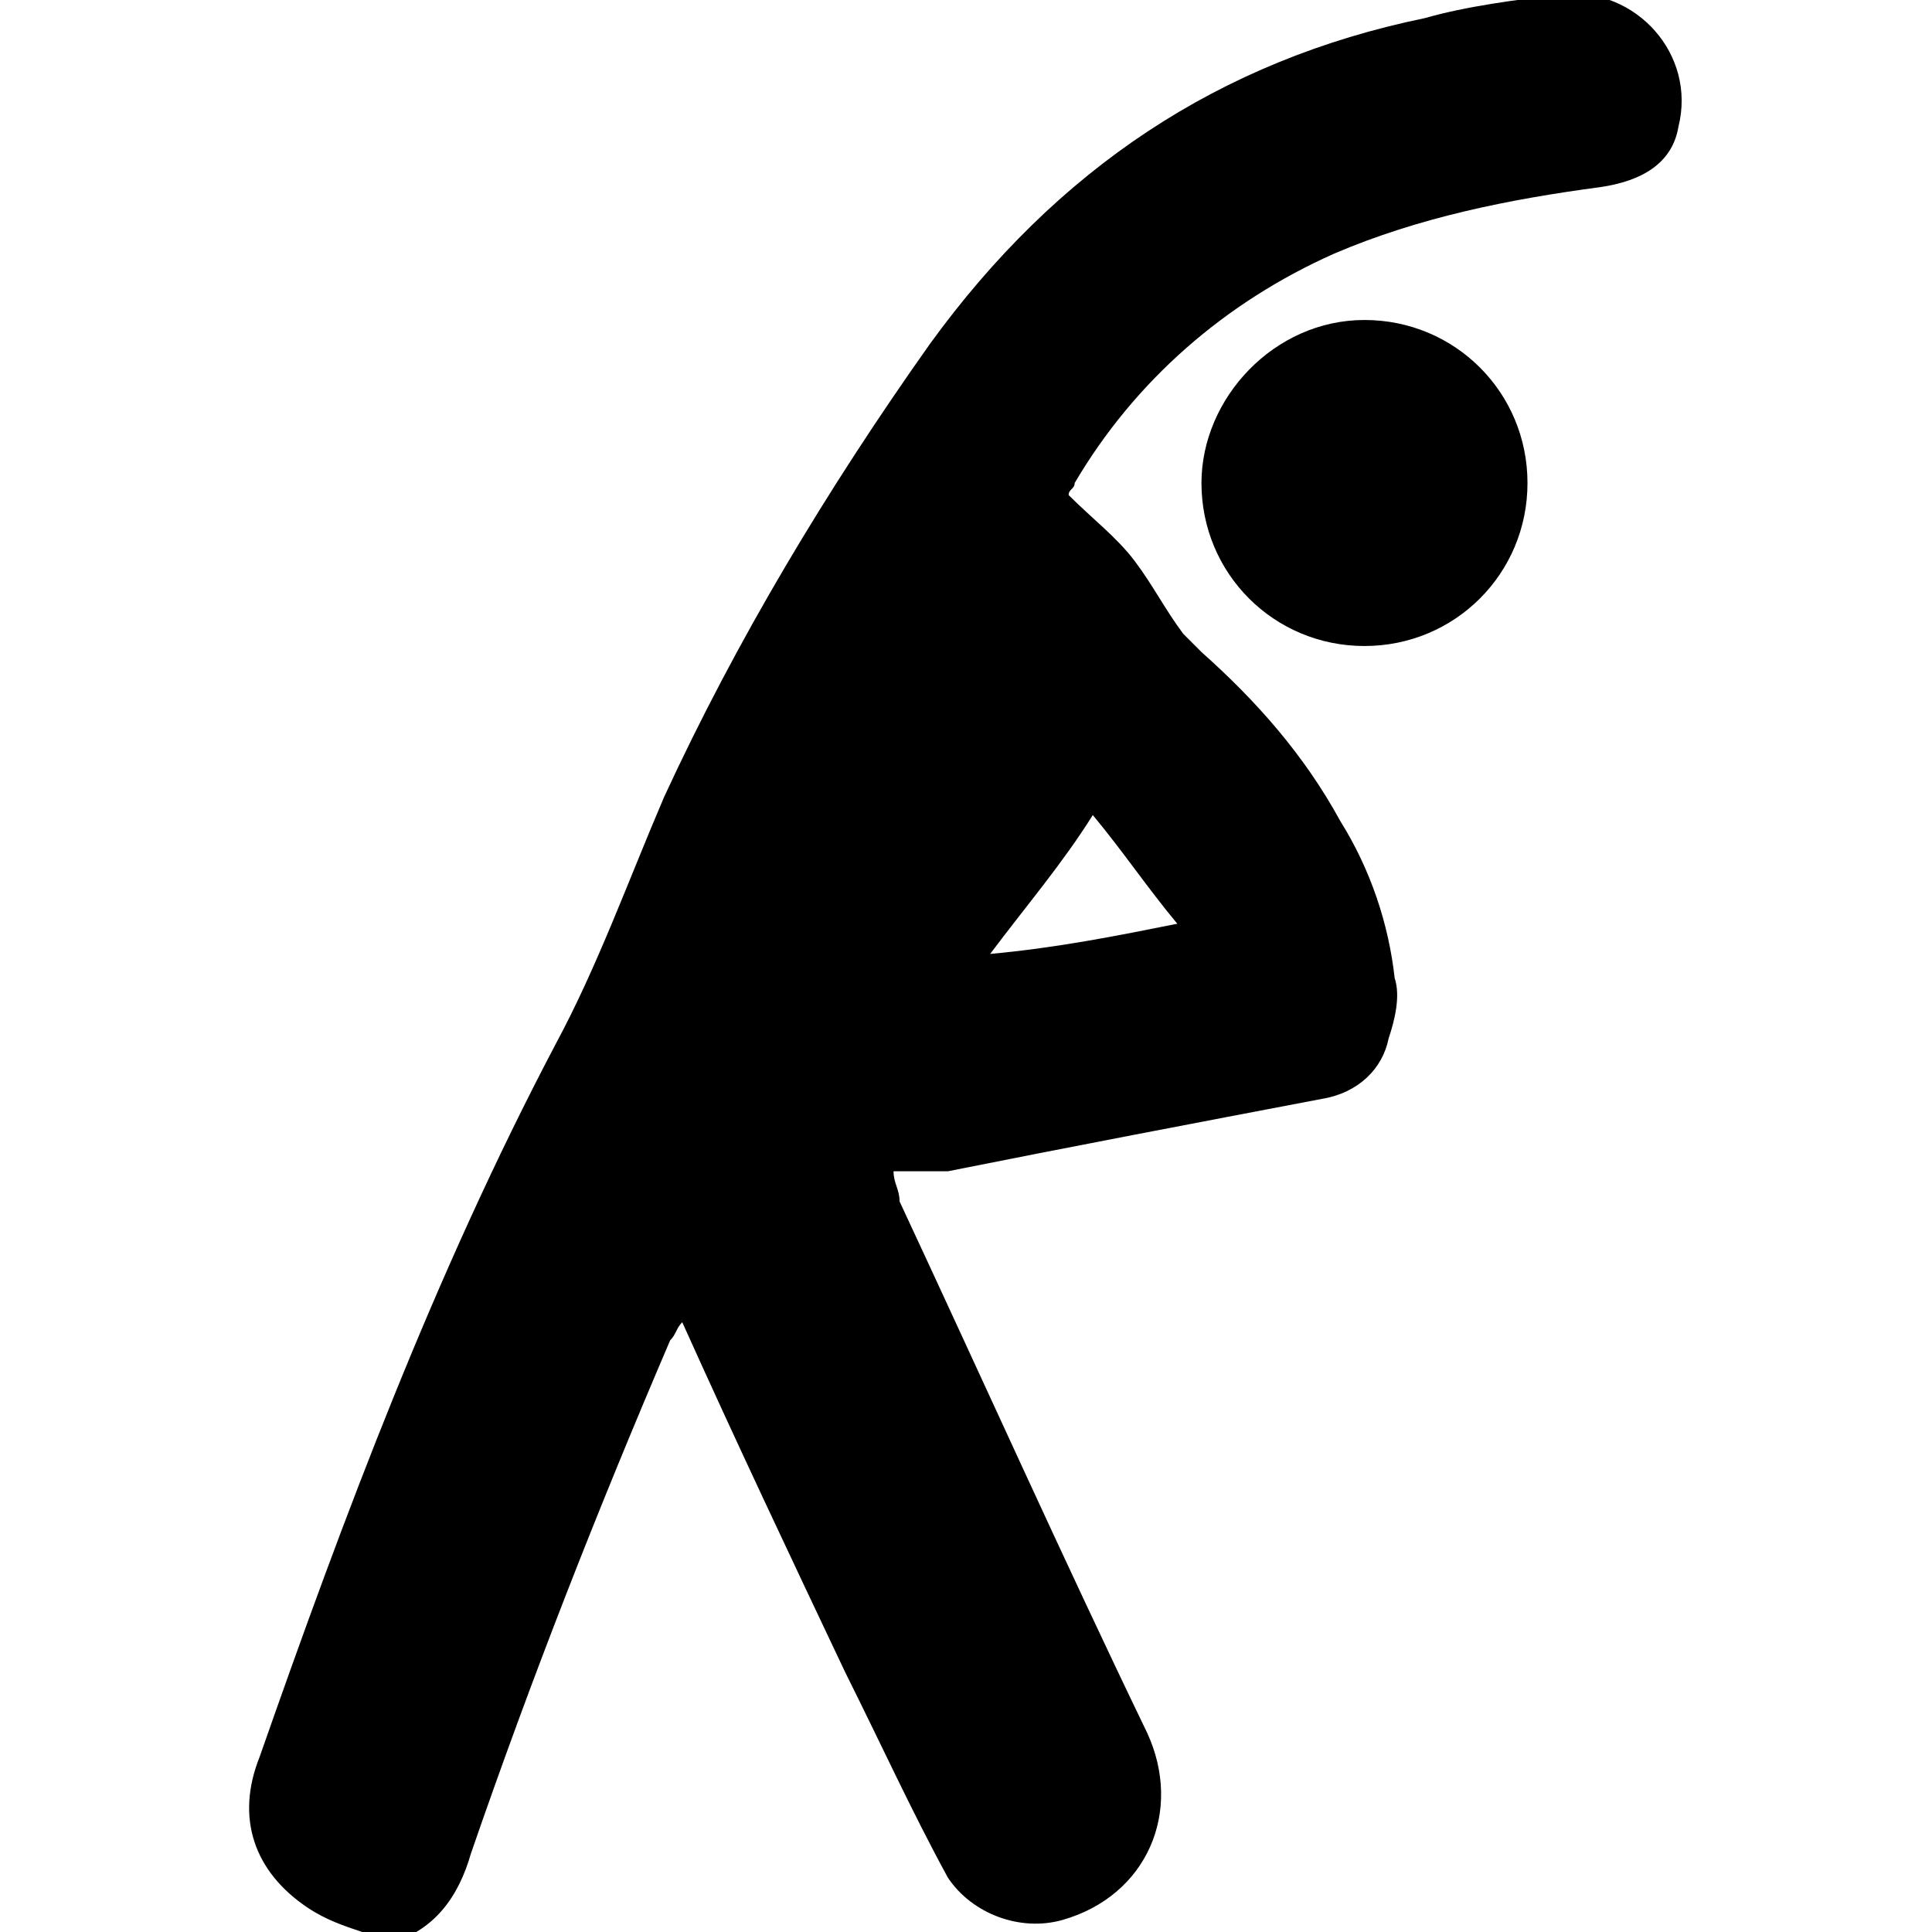 <?xml version="1.0" encoding="utf-8"?>
<!-- Generator: Adobe Illustrator 28.0.0, SVG Export Plug-In . SVG Version: 6.00 Build 0)  -->
<svg version="1.1" id="Layer_1" xmlns="http://www.w3.org/2000/svg" xmlns:xlink="http://www.w3.org/1999/xlink" x="0px" y="0px"
	 viewBox="0 0 32 32" style="enable-background:new 0 0 32 32;" xml:space="preserve">
<g>
	<path d="M6,32c-0.3-0.1-0.6-0.2-0.9-0.4c-0.9-0.6-1.2-1.5-0.8-2.5c1.4-4,2.9-8,4.9-11.8c0.7-1.3,1.2-2.7,1.8-4.1
		c1.2-2.6,2.7-5.1,4.4-7.5c2.1-2.9,4.8-4.7,8.2-5.4c0.7-0.2,1.5-0.3,2.3-0.4c1.2-0.1,2.2,1,1.9,2.2c-0.1,0.6-0.6,0.9-1.3,1
		c-1.5,0.2-3,0.5-4.4,1.1C20.3,5,18.8,6.3,17.8,8c0,0.1-0.1,0.1-0.1,0.2c0.4,0.4,0.8,0.7,1.1,1.1c0.3,0.4,0.5,0.8,0.8,1.2
		c0.1,0.1,0.2,0.2,0.3,0.3c0.9,0.8,1.7,1.7,2.3,2.8c0.5,0.8,0.8,1.7,0.9,2.6c0.1,0.3,0,0.7-0.1,1c-0.1,0.5-0.5,0.9-1.1,1
		c-2.1,0.4-4.2,0.8-6.2,1.2c-0.3,0-0.5,0-0.9,0c0,0.2,0.1,0.3,0.1,0.5c1.4,3,2.7,5.9,4.1,8.8c0.6,1.3,0,2.7-1.4,3.1
		c-0.7,0.2-1.5-0.1-1.9-0.7c-0.6-1.1-1.1-2.2-1.7-3.4c-0.9-1.9-1.8-3.8-2.7-5.8c-0.1,0.1-0.1,0.2-0.2,0.3c-1.2,2.8-2.3,5.6-3.3,8.5
		c-0.2,0.7-0.6,1.3-1.4,1.5C6.4,32,6.2,32,6,32z M16.4,15.8C16.4,15.8,16.5,15.8,16.4,15.8c1.1-0.1,2.1-0.3,3.1-0.5
		c-0.5-0.6-0.9-1.2-1.4-1.8C17.6,14.3,17,15,16.4,15.8z"/>
	<path d="M22.6,5.3c1.5,0,2.7,1.2,2.7,2.7c0,1.5-1.2,2.7-2.7,2.7c-1.5,0-2.7-1.2-2.7-2.7C19.9,6.6,21.1,5.3,22.6,5.3z"/>
</g>
</svg>
